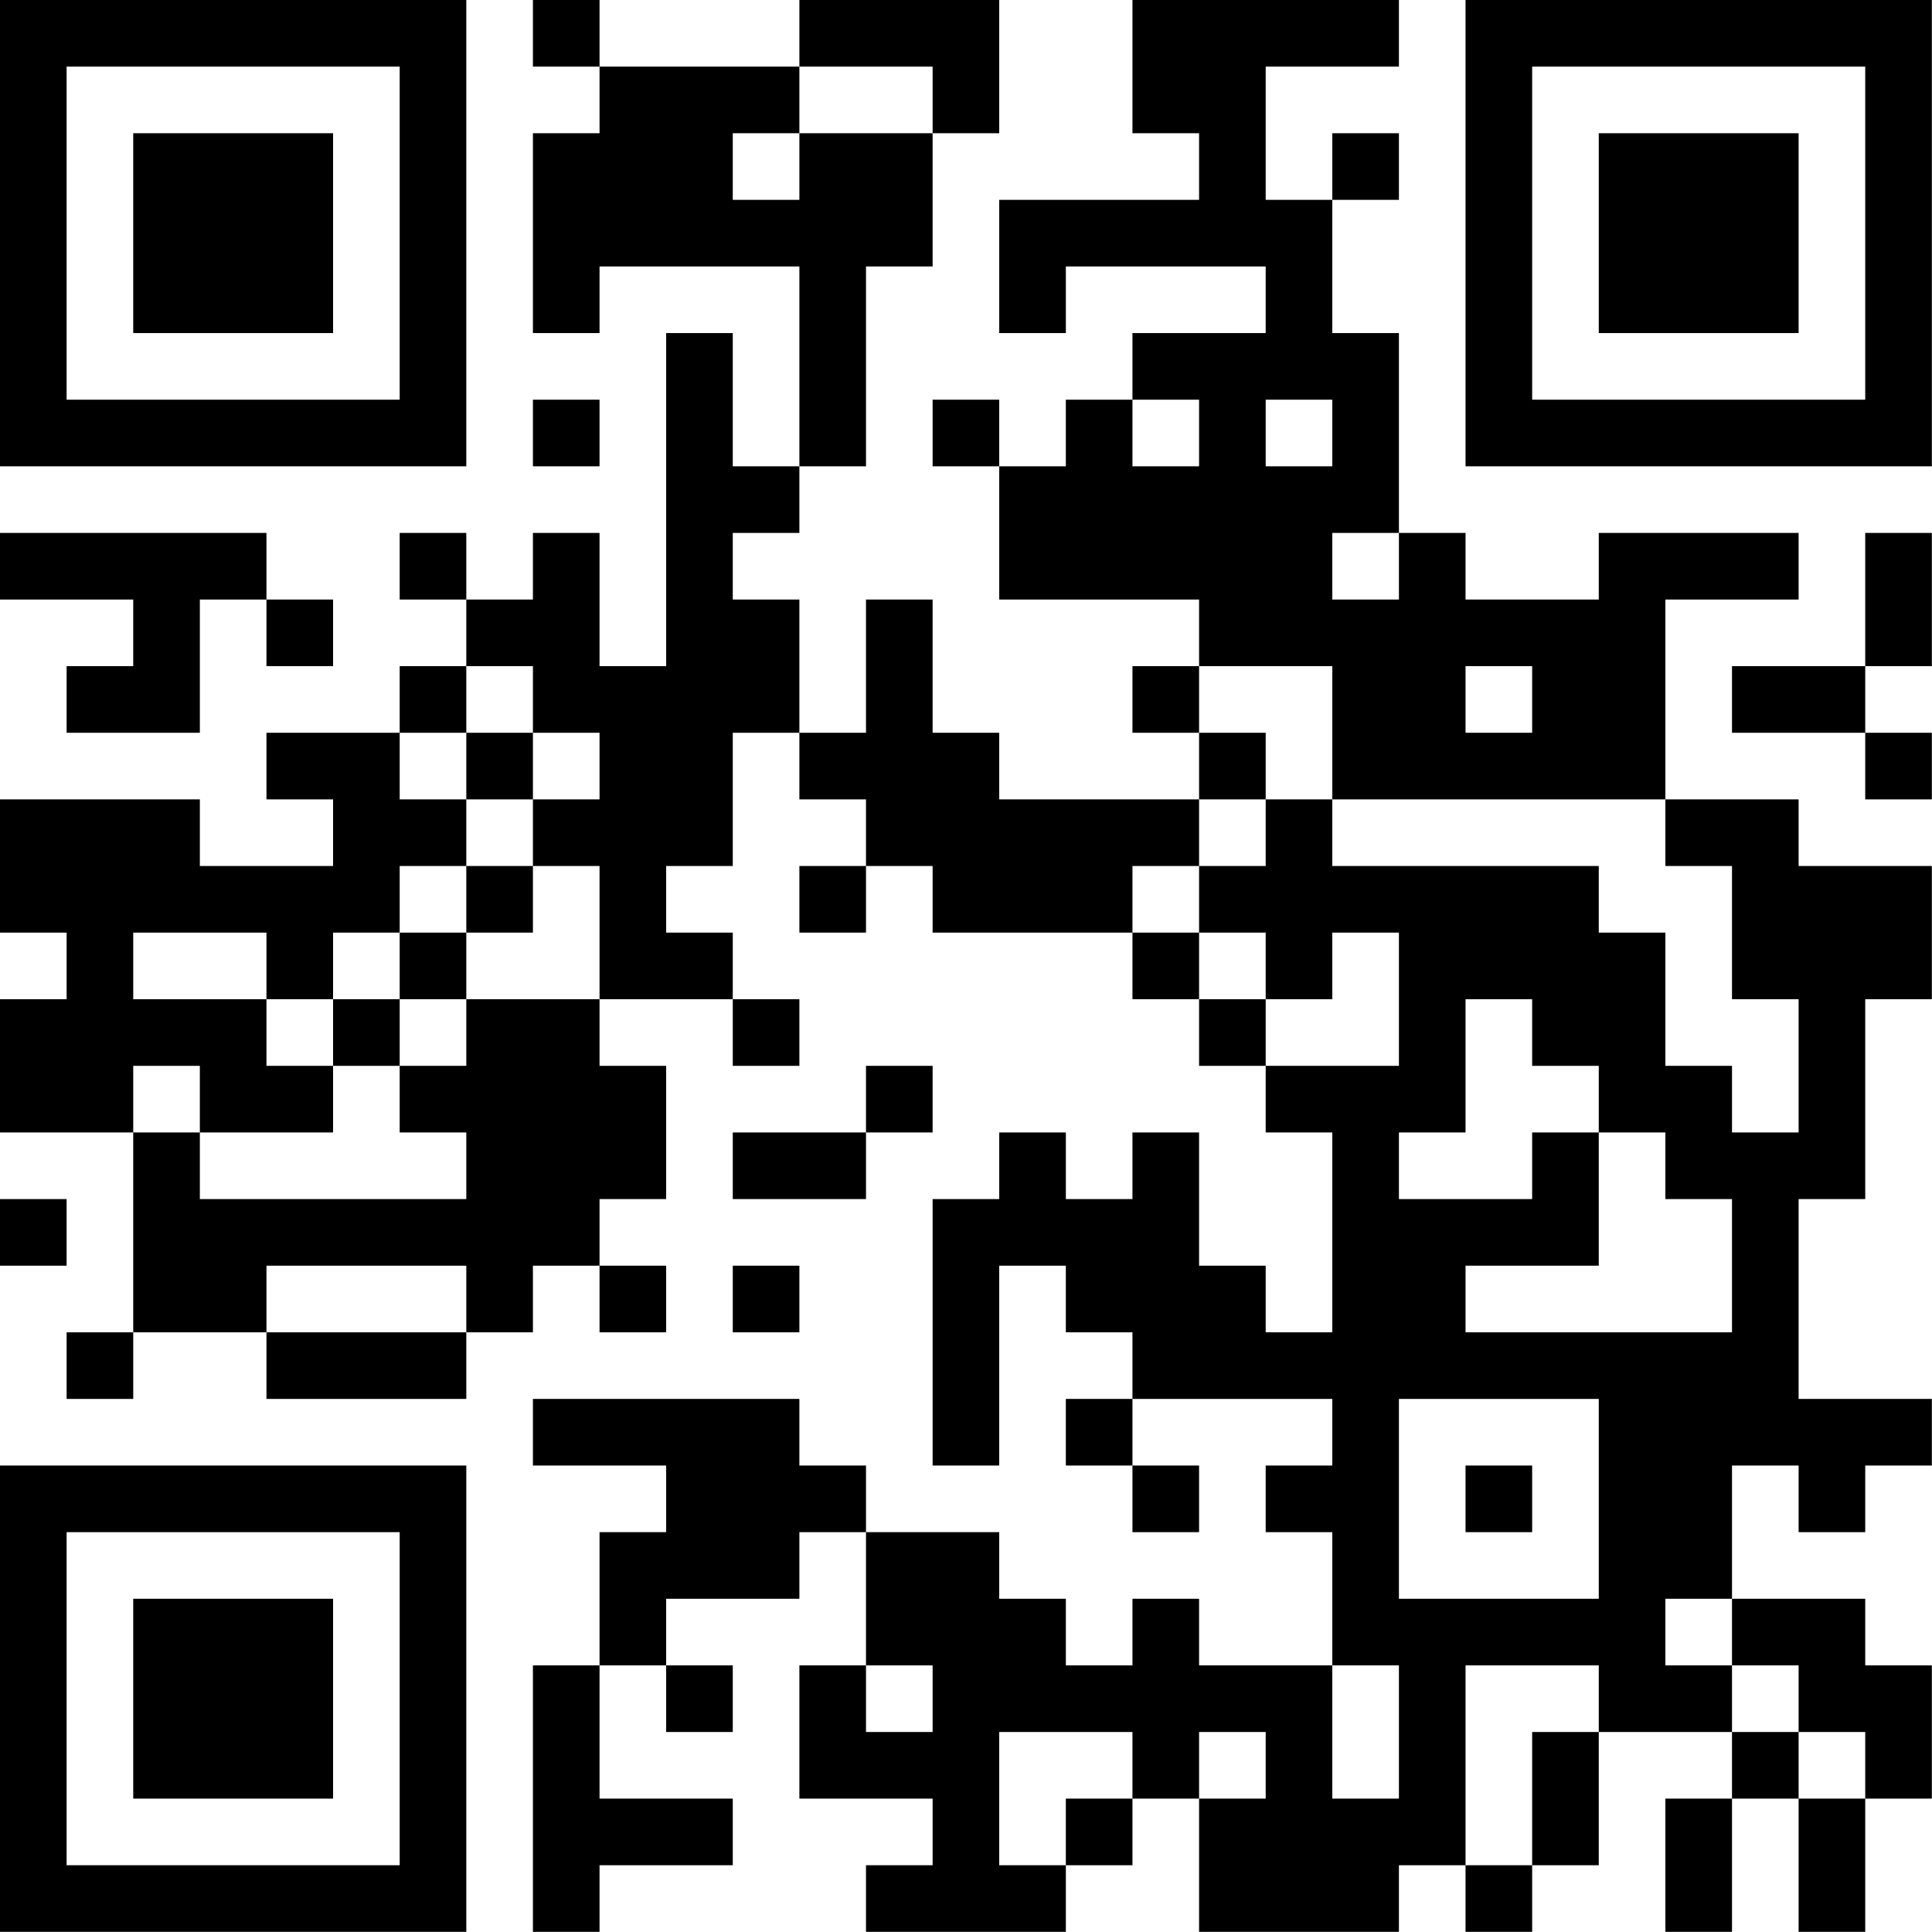 <?xml version="1.0" encoding="UTF-8"?>
<svg xmlns="http://www.w3.org/2000/svg" version="1.1" width="100" height="100" viewBox="0 0 100 100"><rect x="0" y="0" width="100" height="100" fill="#ffffff"/><g transform="scale(3.448)"><g transform="translate(0,0)"><path fill-rule="evenodd" d="M8 0L8 1L9 1L9 2L8 2L8 5L9 5L9 4L12 4L12 7L11 7L11 5L10 5L10 10L9 10L9 8L8 8L8 9L7 9L7 8L6 8L6 9L7 9L7 10L6 10L6 11L4 11L4 12L5 12L5 13L3 13L3 12L0 12L0 14L1 14L1 15L0 15L0 17L2 17L2 20L1 20L1 21L2 21L2 20L4 20L4 21L7 21L7 20L8 20L8 19L9 19L9 20L10 20L10 19L9 19L9 18L10 18L10 16L9 16L9 15L11 15L11 16L12 16L12 15L11 15L11 14L10 14L10 13L11 13L11 11L12 11L12 12L13 12L13 13L12 13L12 14L13 14L13 13L14 13L14 14L17 14L17 15L18 15L18 16L19 16L19 17L20 17L20 20L19 20L19 19L18 19L18 17L17 17L17 18L16 18L16 17L15 17L15 18L14 18L14 22L15 22L15 19L16 19L16 20L17 20L17 21L16 21L16 22L17 22L17 23L18 23L18 22L17 22L17 21L20 21L20 22L19 22L19 23L20 23L20 25L18 25L18 24L17 24L17 25L16 25L16 24L15 24L15 23L13 23L13 22L12 22L12 21L8 21L8 22L10 22L10 23L9 23L9 25L8 25L8 29L9 29L9 28L11 28L11 27L9 27L9 25L10 25L10 26L11 26L11 25L10 25L10 24L12 24L12 23L13 23L13 25L12 25L12 27L14 27L14 28L13 28L13 29L16 29L16 28L17 28L17 27L18 27L18 29L21 29L21 28L22 28L22 29L23 29L23 28L24 28L24 26L26 26L26 27L25 27L25 29L26 29L26 27L27 27L27 29L28 29L28 27L29 27L29 25L28 25L28 24L26 24L26 22L27 22L27 23L28 23L28 22L29 22L29 21L27 21L27 18L28 18L28 15L29 15L29 13L27 13L27 12L25 12L25 9L27 9L27 8L24 8L24 9L22 9L22 8L21 8L21 5L20 5L20 3L21 3L21 2L20 2L20 3L19 3L19 1L21 1L21 0L17 0L17 2L18 2L18 3L15 3L15 5L16 5L16 4L19 4L19 5L17 5L17 6L16 6L16 7L15 7L15 6L14 6L14 7L15 7L15 9L18 9L18 10L17 10L17 11L18 11L18 12L15 12L15 11L14 11L14 9L13 9L13 11L12 11L12 9L11 9L11 8L12 8L12 7L13 7L13 4L14 4L14 2L15 2L15 0L12 0L12 1L9 1L9 0ZM12 1L12 2L11 2L11 3L12 3L12 2L14 2L14 1ZM8 6L8 7L9 7L9 6ZM17 6L17 7L18 7L18 6ZM19 6L19 7L20 7L20 6ZM0 8L0 9L2 9L2 10L1 10L1 11L3 11L3 9L4 9L4 10L5 10L5 9L4 9L4 8ZM20 8L20 9L21 9L21 8ZM28 8L28 10L26 10L26 11L28 11L28 12L29 12L29 11L28 11L28 10L29 10L29 8ZM7 10L7 11L6 11L6 12L7 12L7 13L6 13L6 14L5 14L5 15L4 15L4 14L2 14L2 15L4 15L4 16L5 16L5 17L3 17L3 16L2 16L2 17L3 17L3 18L7 18L7 17L6 17L6 16L7 16L7 15L9 15L9 13L8 13L8 12L9 12L9 11L8 11L8 10ZM18 10L18 11L19 11L19 12L18 12L18 13L17 13L17 14L18 14L18 15L19 15L19 16L21 16L21 14L20 14L20 15L19 15L19 14L18 14L18 13L19 13L19 12L20 12L20 13L24 13L24 14L25 14L25 16L26 16L26 17L27 17L27 15L26 15L26 13L25 13L25 12L20 12L20 10ZM22 10L22 11L23 11L23 10ZM7 11L7 12L8 12L8 11ZM7 13L7 14L6 14L6 15L5 15L5 16L6 16L6 15L7 15L7 14L8 14L8 13ZM22 15L22 17L21 17L21 18L23 18L23 17L24 17L24 19L22 19L22 20L26 20L26 18L25 18L25 17L24 17L24 16L23 16L23 15ZM13 16L13 17L11 17L11 18L13 18L13 17L14 17L14 16ZM0 18L0 19L1 19L1 18ZM4 19L4 20L7 20L7 19ZM11 19L11 20L12 20L12 19ZM21 21L21 24L24 24L24 21ZM22 22L22 23L23 23L23 22ZM25 24L25 25L26 25L26 26L27 26L27 27L28 27L28 26L27 26L27 25L26 25L26 24ZM13 25L13 26L14 26L14 25ZM20 25L20 27L21 27L21 25ZM22 25L22 28L23 28L23 26L24 26L24 25ZM15 26L15 28L16 28L16 27L17 27L17 26ZM18 26L18 27L19 27L19 26ZM0 0L0 7L7 7L7 0ZM1 1L1 6L6 6L6 1ZM2 2L2 5L5 5L5 2ZM22 0L22 7L29 7L29 0ZM23 1L23 6L28 6L28 1ZM24 2L24 5L27 5L27 2ZM0 22L0 29L7 29L7 22ZM1 23L1 28L6 28L6 23ZM2 24L2 27L5 27L5 24Z" fill="#000000"/></g></g></svg>

